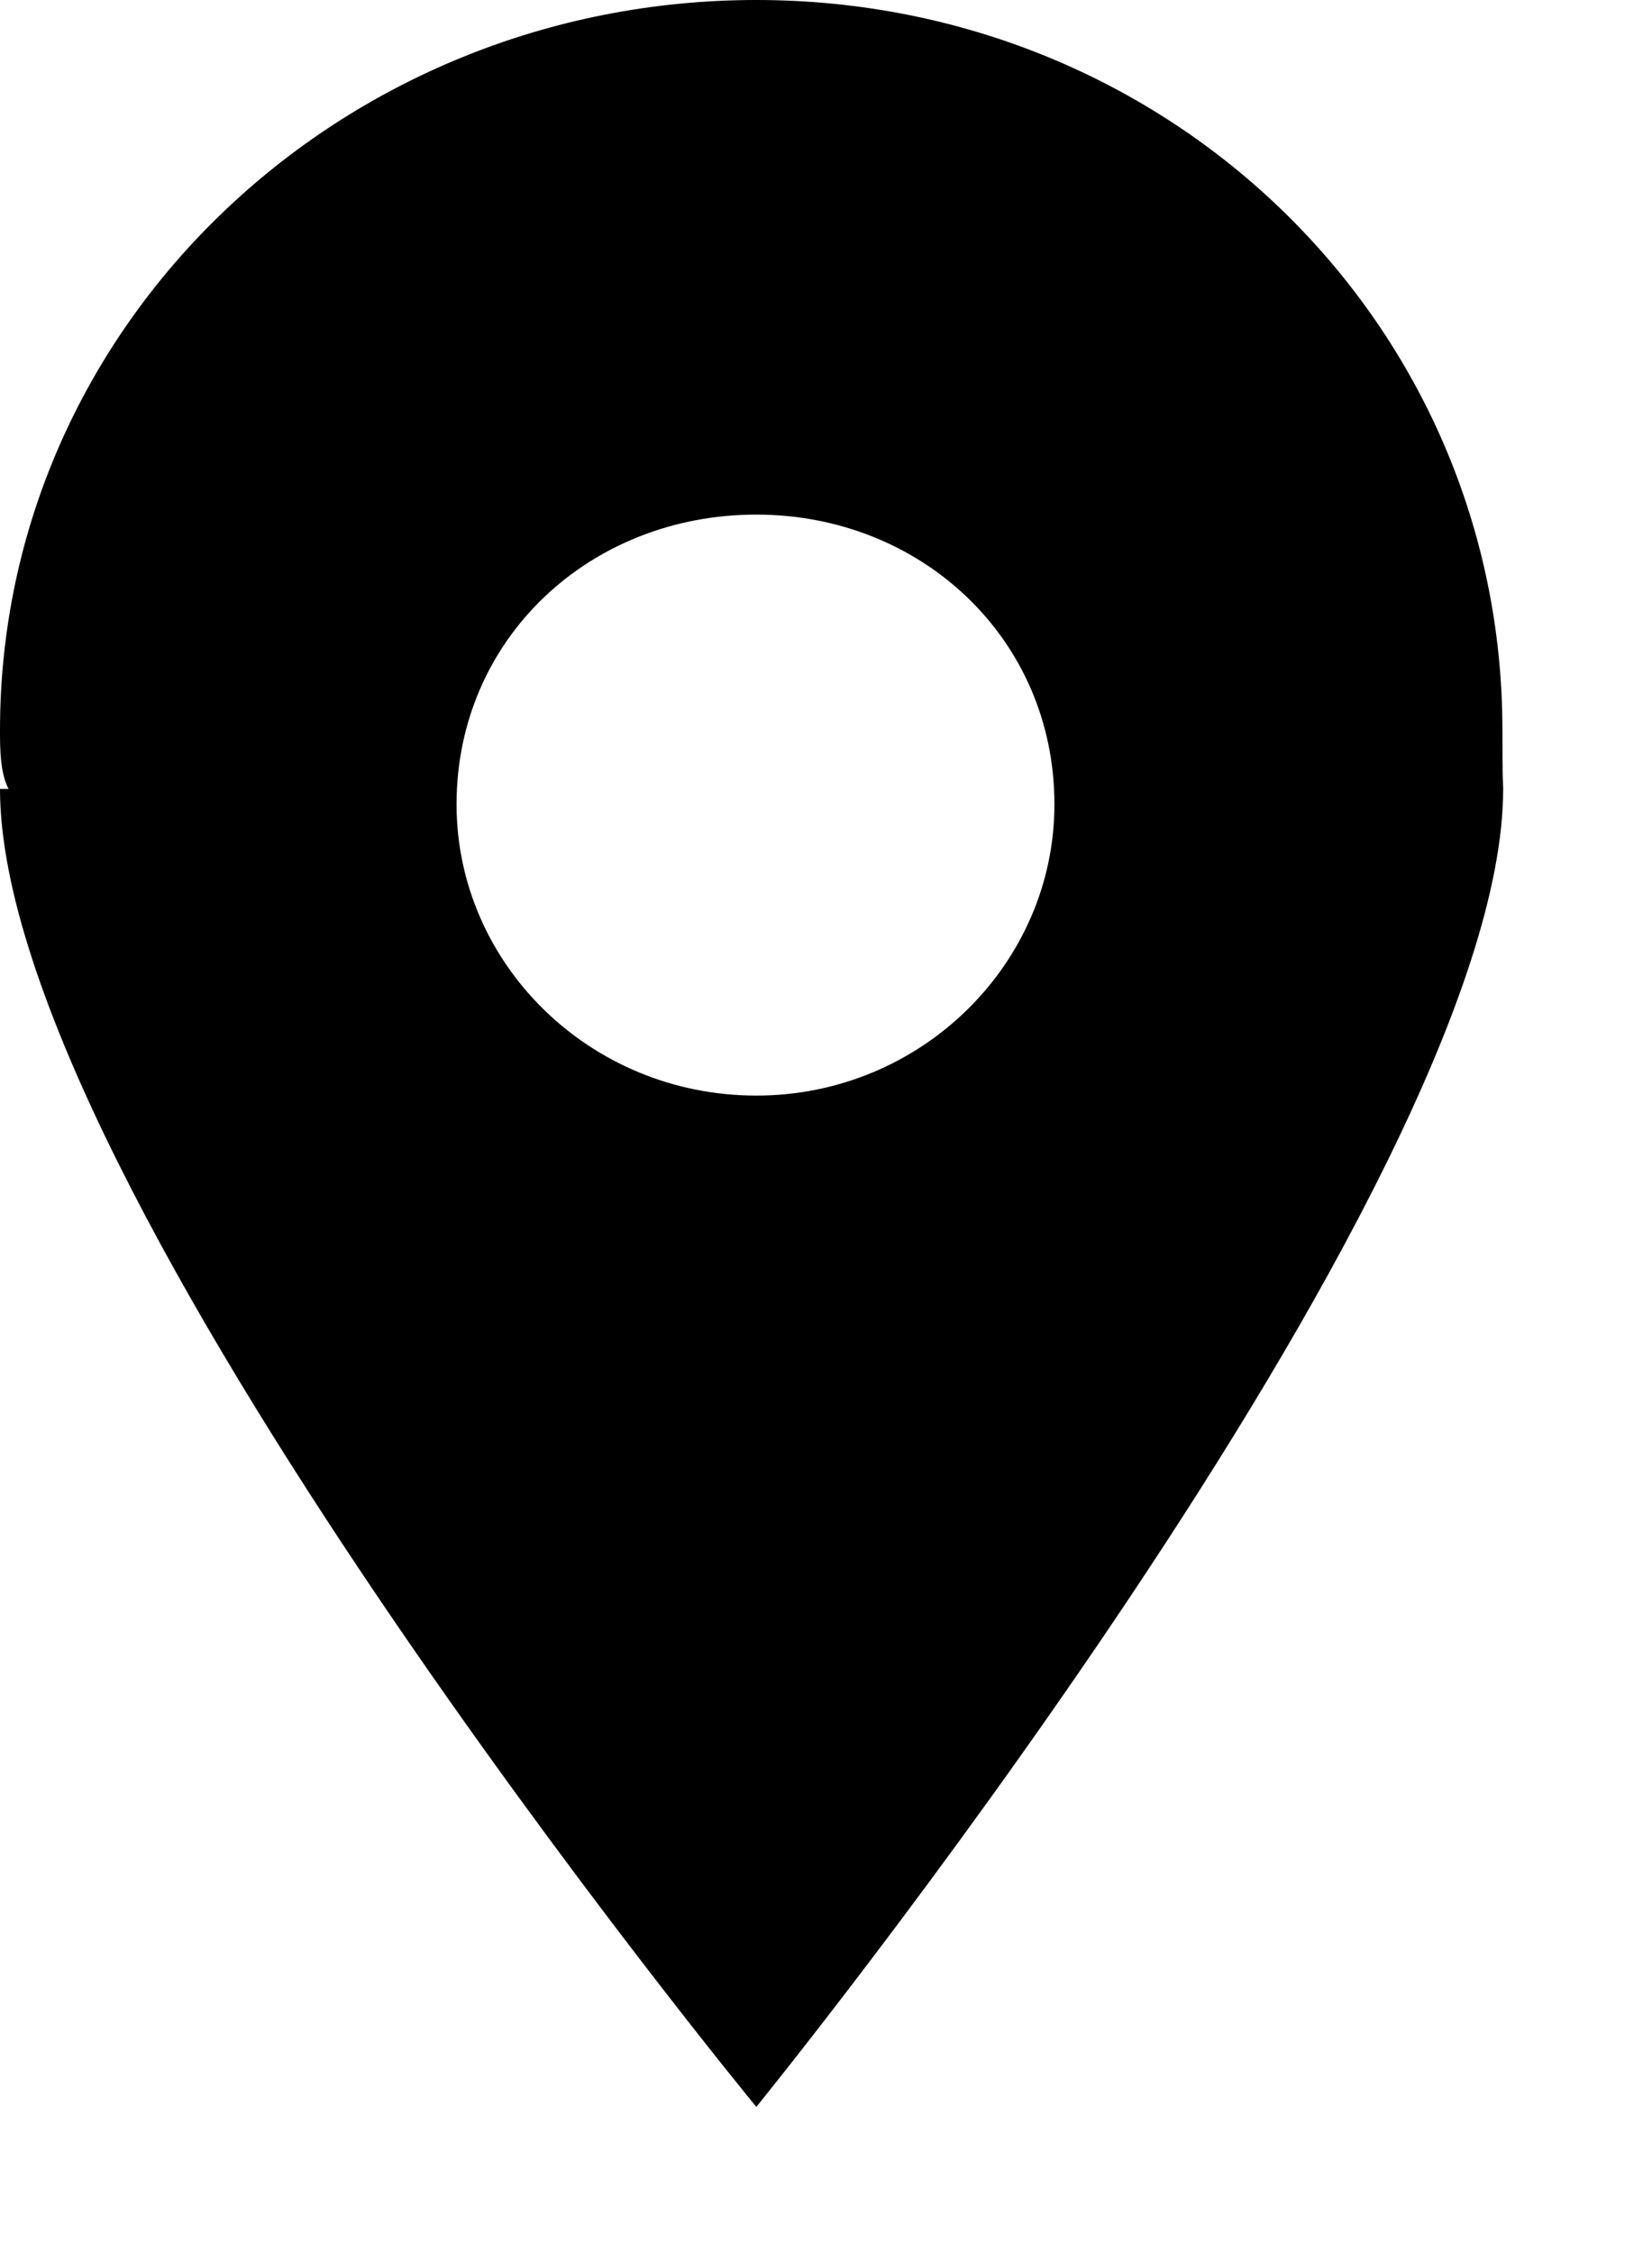 <svg width="11" height="15" viewBox="0 0 11 15" fill="none" xmlns="http://www.w3.org/2000/svg">
<path fill-rule="evenodd" clip-rule="evenodd" d="M5.036 3.426C6.136 3.426 7.021 4.254 7.021 5.355C7.021 6.414 6.136 7.294 5.036 7.294C3.925 7.294 3.04 6.414 3.04 5.355C3.04 4.254 3.925 3.426 5.036 3.426ZM10.004 4.861C10.004 2.16 7.798 0 5.036 0C2.268 0 0 2.16 0 4.861C0 4.979 0 5.144 0.057 5.252H0C0 7.906 5.036 14.027 5.036 14.027C5.036 14.027 10.009 7.906 10.009 5.252C10.004 5.144 10.004 4.979 10.004 4.861Z" fill="black"/>
</svg>
